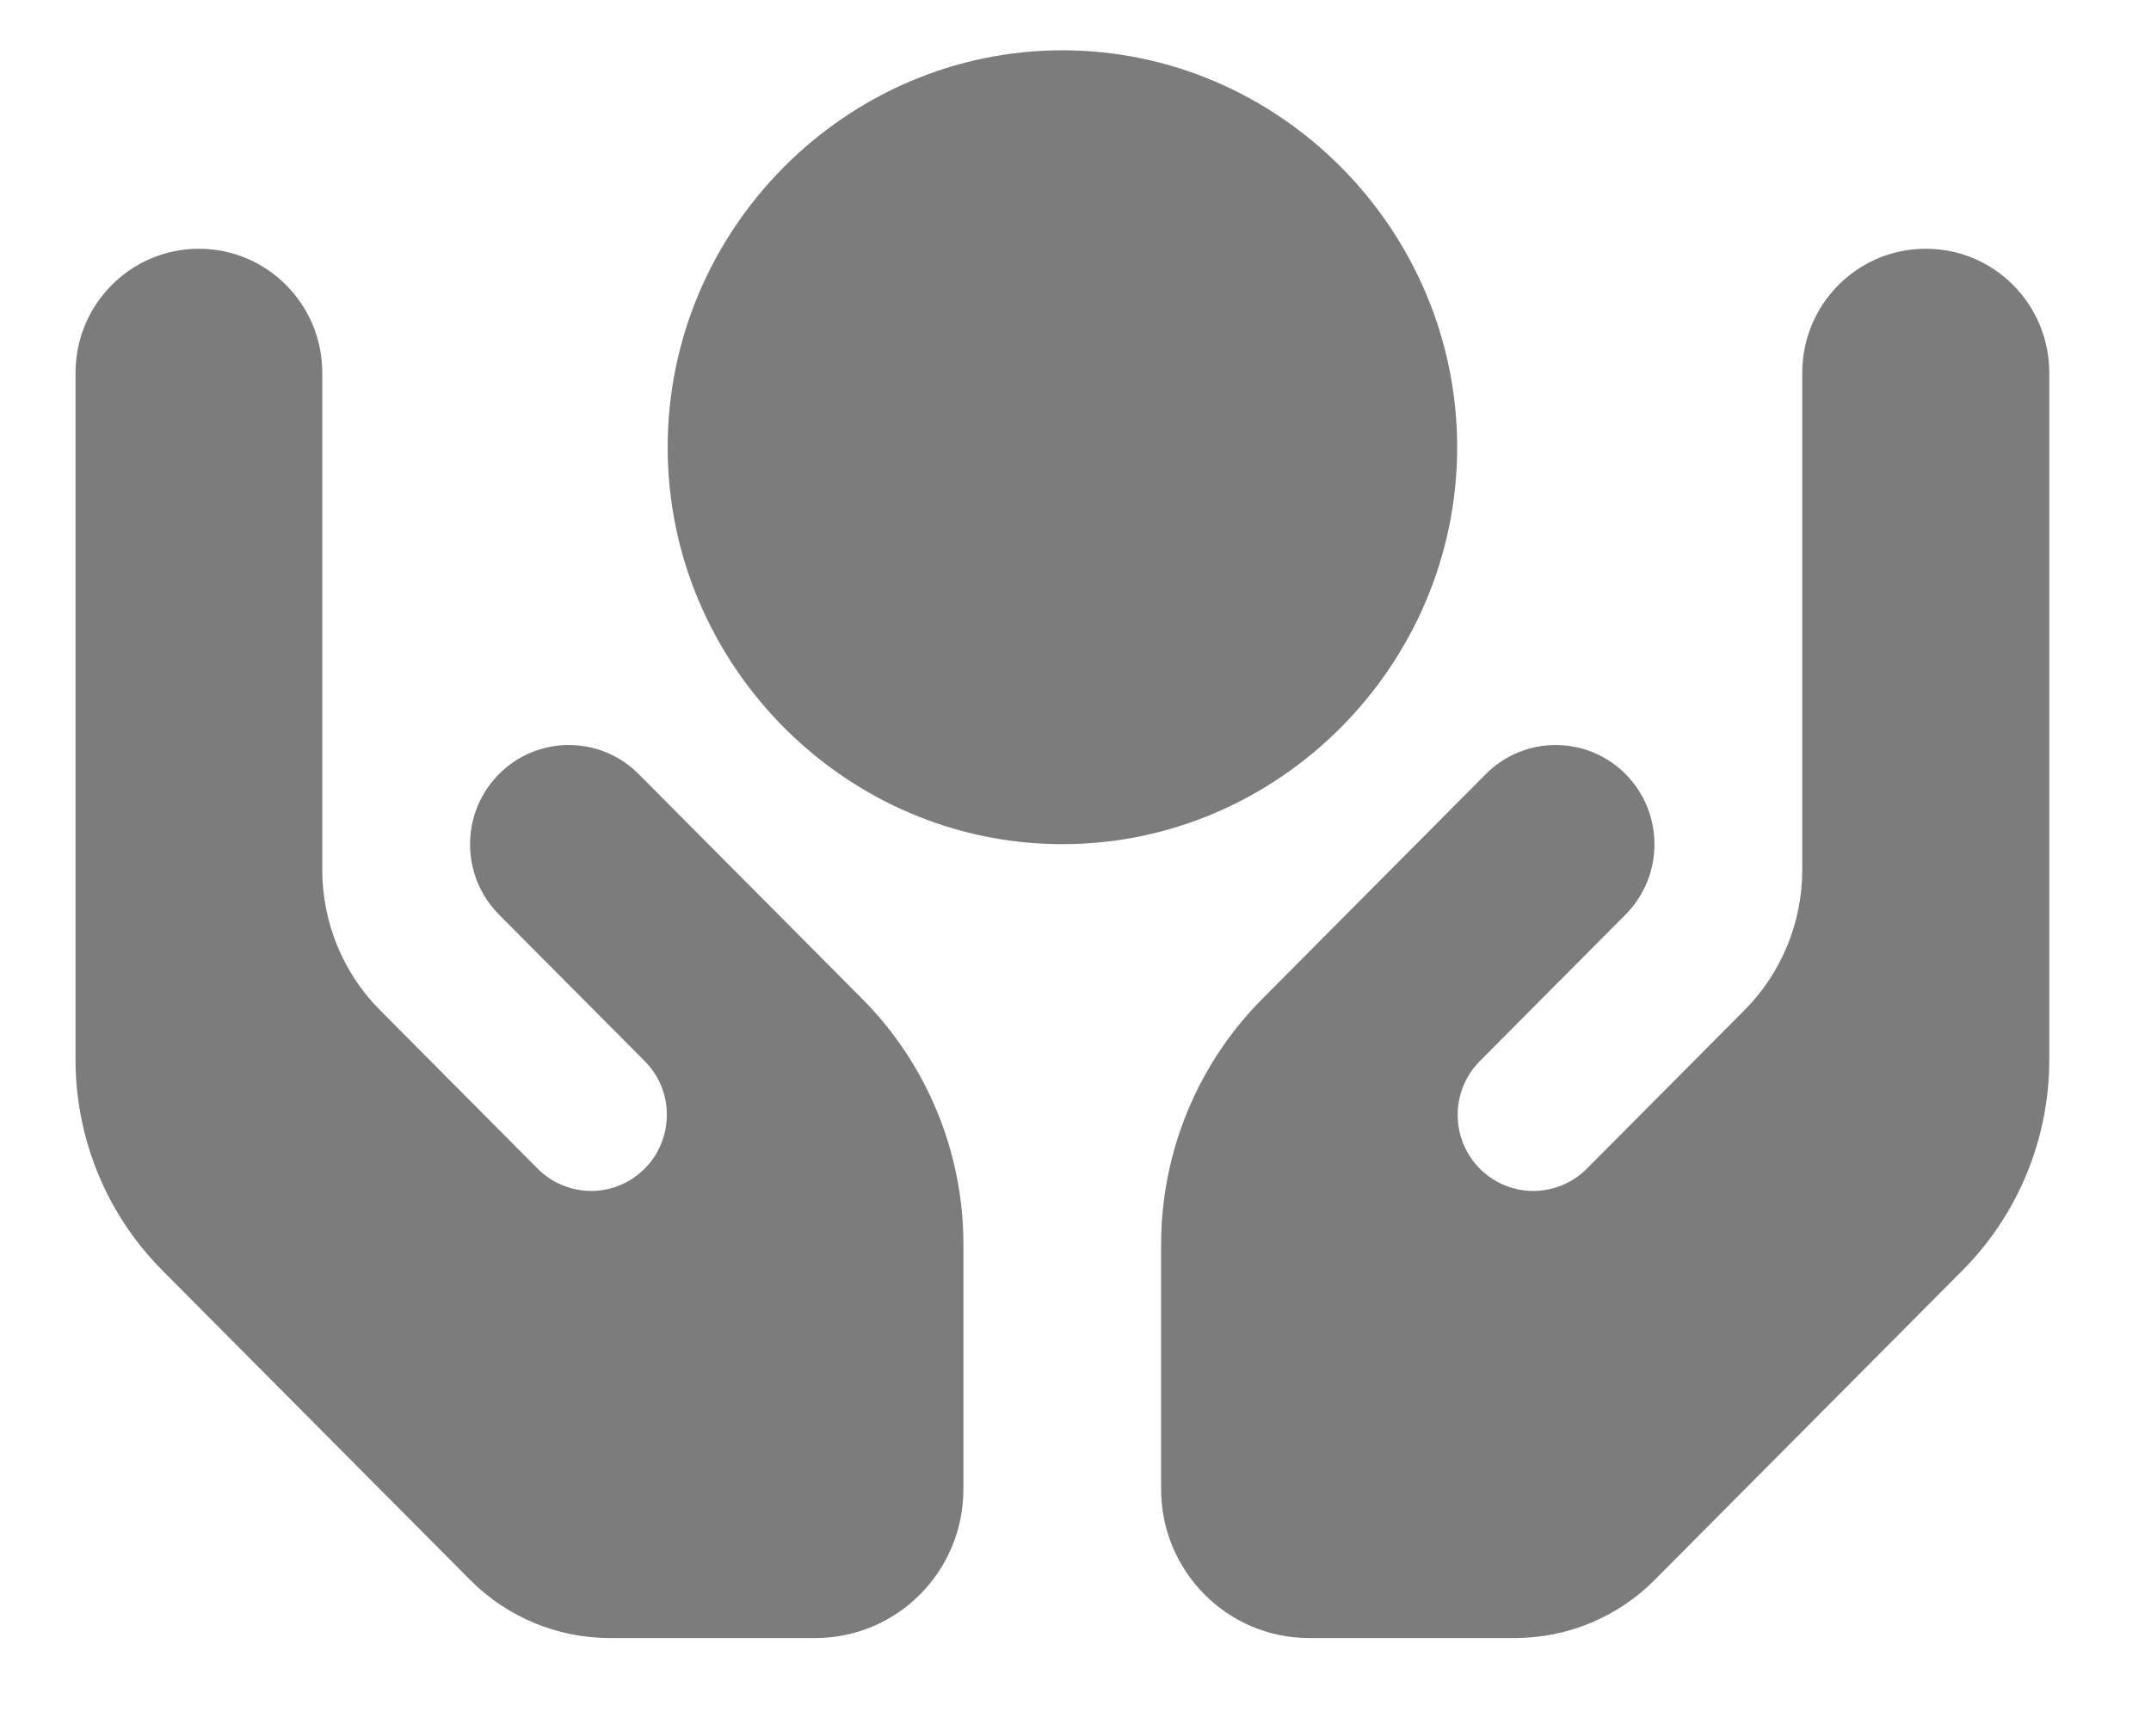 <?xml version="1.0" encoding="UTF-8" standalone="no"?>
<!DOCTYPE svg PUBLIC "-//W3C//DTD SVG 1.1//EN" "http://www.w3.org/Graphics/SVG/1.1/DTD/svg11.dtd">
<svg width="83px" height="67px" version="1.1" xmlns="http://www.w3.org/2000/svg" xmlns:xlink="http://www.w3.org/1999/xlink" xml:space="preserve" xmlns:serif="http://www.serif.com/" style="fill-rule:evenodd;clip-rule:evenodd;stroke-linejoin:round;stroke-miterlimit:2;">
    <g transform="matrix(1,0,0,1,-703.981,-127.261)">
        <g transform="matrix(1,0,0,0.704,-39.512,127.261)">
            <rect id="Artboard3" x="743.493" y="0" width="82.905" height="94.016" style="fill:none;"/>
            <g id="Artboard31" serif:id="Artboard3">
                <g id="hands-holding-circle.svg" transform="matrix(0.119,0,0,0.17,746.408,2.757)">
                    <path d="M320,0C390.219,-0 448,57.781 448,128C448,198.219 390.219,256 320,256C249.781,256 192,198.219 192,128C192,57.781 249.781,0 320,0ZM40,64C62.1,64 80,81.9 80,104L80,264.2C80,281.2 86.7,297.5 98.7,309.5L149.8,360.6C158.1,368.9 171.1,370.2 180.8,363.7C193.7,355.1 195.5,336.8 184.5,325.9L137.3,278.7C124.8,266.2 124.8,245.9 137.3,233.4C149.8,220.9 170.1,220.9 182.6,233.4L255.1,305.9C276.1,326.9 287.9,355.4 287.9,385.1L287.9,464C287.9,490.5 266.4,512 239.9,512L173.3,512C156.3,512 140,505.3 128,493.3L28.1,393.4C10.1,375.4 0,351 0,325.5L0,104C0,81.9 17.9,64 40,64ZM600,64C622.1,64 640,81.9 640,104L640,325.5C640,351 629.9,375.4 611.9,393.4L512,493.3C500,505.3 483.7,512 466.7,512L400,512C373.5,512 352,490.5 352,464L352,385.1C352,355.4 363.8,326.9 384.8,305.9L457.3,233.4C469.8,220.9 490.1,220.9 502.6,233.4C515.1,245.9 515.1,266.2 502.6,278.7L455.4,325.9C444.4,336.9 446.2,355.1 459.1,363.7C468.8,370.2 481.8,368.9 490.1,360.6L541.2,309.5C553.2,297.5 559.9,281.2 559.9,264.2L559.9,104C559.9,81.9 577.8,64 599.9,64L600,64Z" style="fill:rgb(124,124,124);fill-rule:nonzero;"/>
                </g>
            </g>
        </g>
    </g>
</svg>
